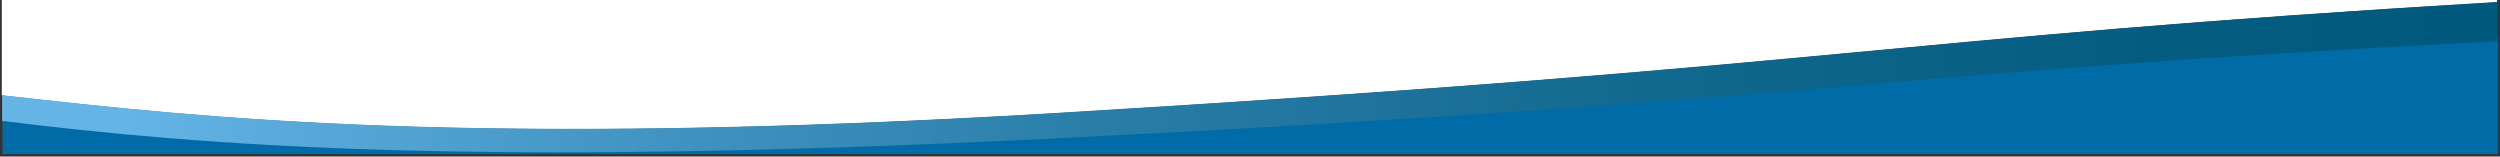 <svg width="559" height="35" fill="none" xmlns="http://www.w3.org/2000/svg">
<rect width="100%" height="100%" fill="#333333" stroke="none"/>
<g clip-path="url(#clip0_5687_33413)">
<path d="M0.405 0V21.346H0.471C45.129 26.374 105.402 33.122 236.203 25.315C354.102 18.236 396.312 13.274 452.615 8.246C480.668 5.732 512.227 3.218 558.341 0.505V0H0.405Z" fill="white"/>
<path d="M558.407 8.246V9.106C419.733 16.053 412.786 21.941 236.07 30.807C105.27 37.357 45.063 32.395 0.537 26.903V34.446H558.539V8.18H558.407V8.246Z" fill="#006BA6"/>
<path d="M558.407 0.439C419.733 8.709 412.985 14.663 236.269 25.249C105.402 33.056 45.129 26.308 0.471 21.279V27.035C44.997 32.527 105.137 37.489 236.07 30.939C412.786 22.073 419.733 16.185 558.407 9.238V0.439Z" fill="url(#paint0_linear_5687_33413)"/>
</g>
<defs>
<linearGradient id="paint0_linear_5687_33413" x1="28.285" y1="17.223" x2="575.331" y2="17.223" gradientUnits="userSpaceOnUse">
<stop stop-color="#64B4E6"/>
<stop offset="0.16" stop-color="#499BC9"/>
<stop offset="0.4" stop-color="#297EA8"/>
<stop offset="0.62" stop-color="#12698F"/>
<stop offset="0.83" stop-color="#045C81"/>
<stop offset="1" stop-color="#00587C"/>
</linearGradient>
<clipPath id="clip0_5687_33413">
<rect width="559" height="35" fill="white"/>
</clipPath>
</defs>
</svg>
